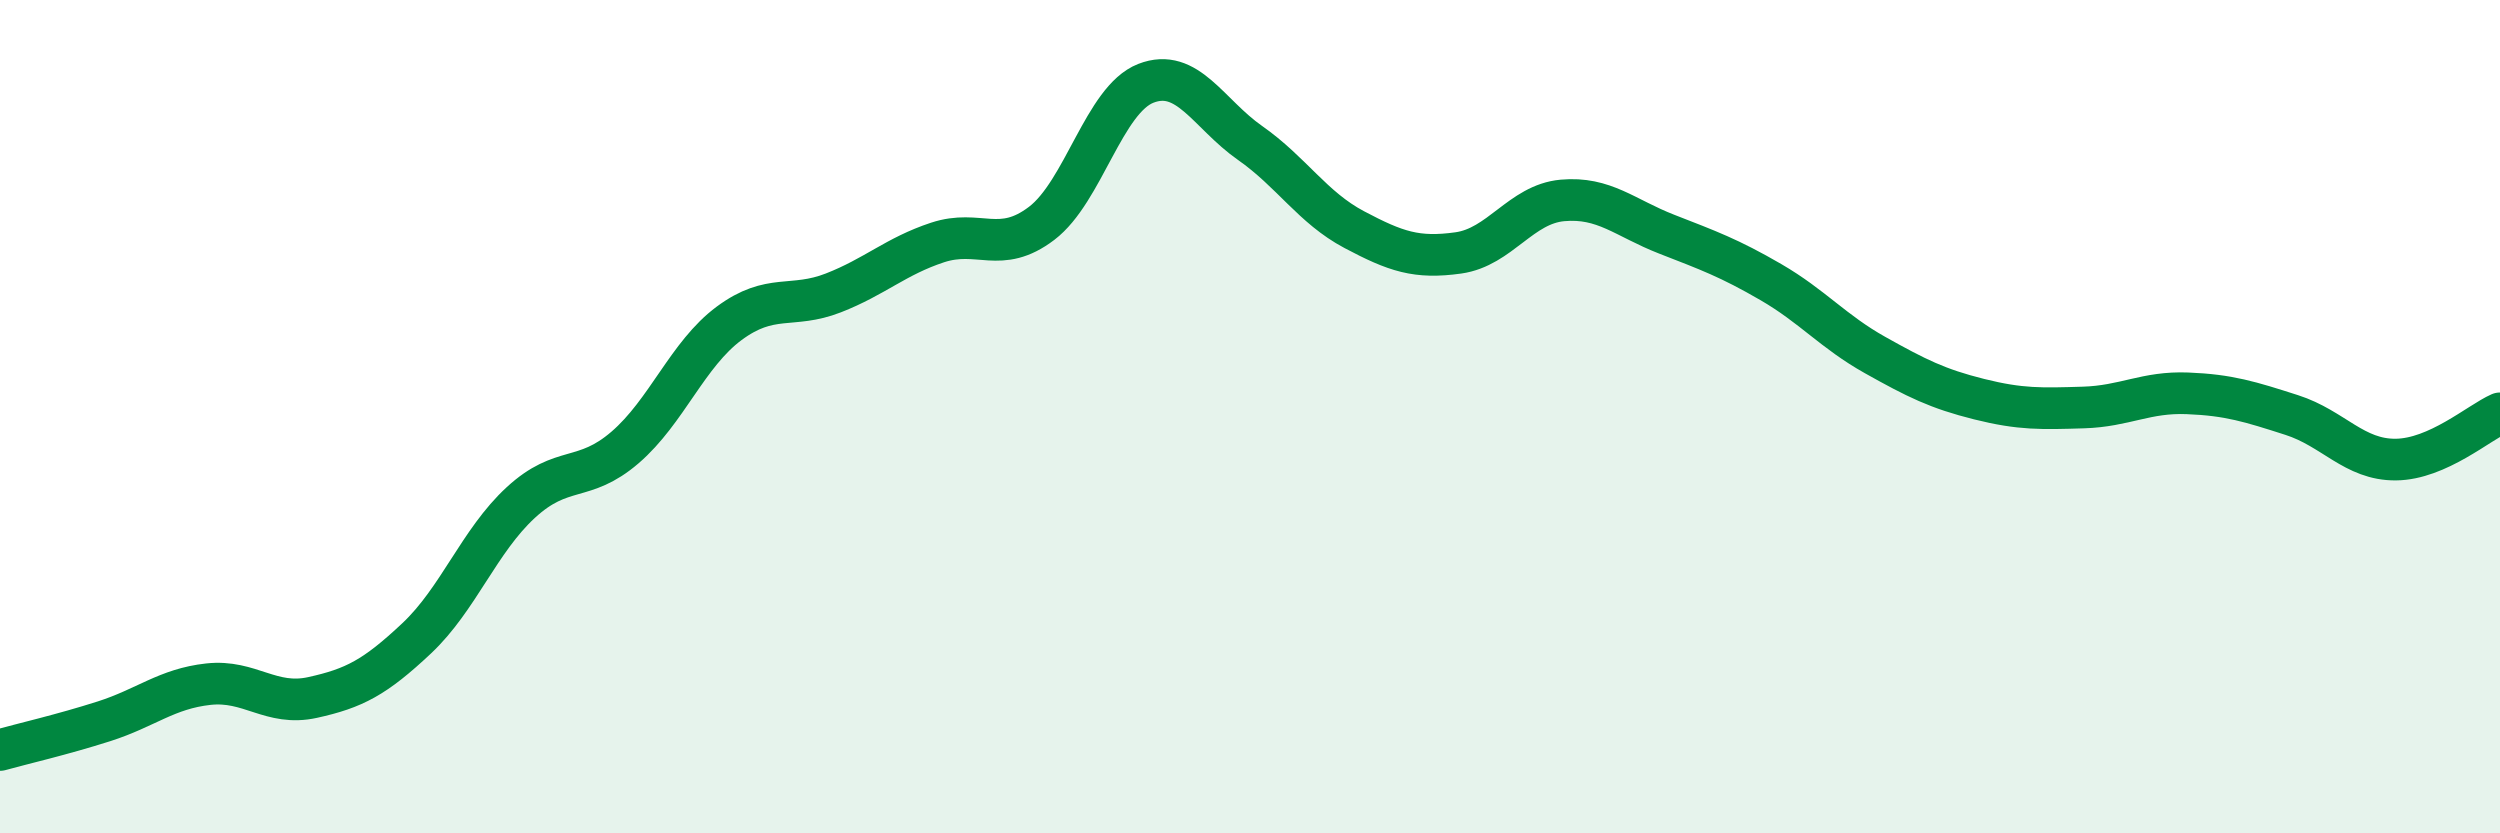 
    <svg width="60" height="20" viewBox="0 0 60 20" xmlns="http://www.w3.org/2000/svg">
      <path
        d="M 0,18 C 0.5,17.86 1.5,17.63 2.5,17.31 C 3.5,16.99 4,16.53 5,16.42 C 6,16.31 6.5,16.96 7.5,16.74 C 8.5,16.52 9,16.26 10,15.32 C 11,14.38 11.5,12.98 12.5,12.06 C 13.5,11.14 14,11.6 15,10.74 C 16,9.88 16.5,8.5 17.5,7.76 C 18.5,7.02 19,7.42 20,7.03 C 21,6.64 21.5,6.15 22.5,5.82 C 23.5,5.49 24,6.12 25,5.36 C 26,4.6 26.5,2.39 27.5,2 C 28.5,1.61 29,2.73 30,3.43 C 31,4.13 31.5,4.98 32.5,5.51 C 33.5,6.04 34,6.21 35,6.07 C 36,5.93 36.5,4.9 37.5,4.81 C 38.5,4.72 39,5.23 40,5.62 C 41,6.01 41.5,6.19 42.5,6.77 C 43.5,7.35 44,7.96 45,8.52 C 46,9.08 46.5,9.33 47.5,9.58 C 48.5,9.83 49,9.81 50,9.78 C 51,9.75 51.5,9.4 52.5,9.44 C 53.5,9.48 54,9.64 55,9.96 C 56,10.28 56.5,11.04 57.5,11.03 C 58.5,11.02 59.5,10.14 60,9.92L60 20L0 20Z"
        fill="#008740"
        opacity="0.1"
        stroke-linecap="round"
        stroke-linejoin="round"
      />
      <path
        d="M 0,18 C 0.5,17.86 1.5,17.63 2.5,17.31 C 3.5,16.99 4,16.53 5,16.42 C 6,16.31 6.5,16.96 7.5,16.74 C 8.5,16.52 9,16.26 10,15.32 C 11,14.38 11.5,12.98 12.5,12.06 C 13.5,11.14 14,11.6 15,10.74 C 16,9.88 16.5,8.5 17.5,7.76 C 18.5,7.02 19,7.42 20,7.03 C 21,6.64 21.5,6.15 22.5,5.82 C 23.5,5.49 24,6.12 25,5.36 C 26,4.6 26.5,2.39 27.5,2 C 28.5,1.61 29,2.73 30,3.43 C 31,4.13 31.5,4.98 32.5,5.51 C 33.5,6.04 34,6.21 35,6.07 C 36,5.93 36.5,4.9 37.5,4.81 C 38.5,4.72 39,5.23 40,5.62 C 41,6.01 41.5,6.19 42.5,6.77 C 43.5,7.35 44,7.96 45,8.52 C 46,9.08 46.5,9.33 47.5,9.58 C 48.5,9.83 49,9.81 50,9.78 C 51,9.75 51.5,9.4 52.5,9.44 C 53.5,9.48 54,9.64 55,9.96 C 56,10.28 56.5,11.04 57.5,11.03 C 58.5,11.02 59.5,10.14 60,9.92"
        stroke="#008740"
        stroke-width="1"
        fill="none"
        stroke-linecap="round"
        stroke-linejoin="round"
      />
    </svg>
  